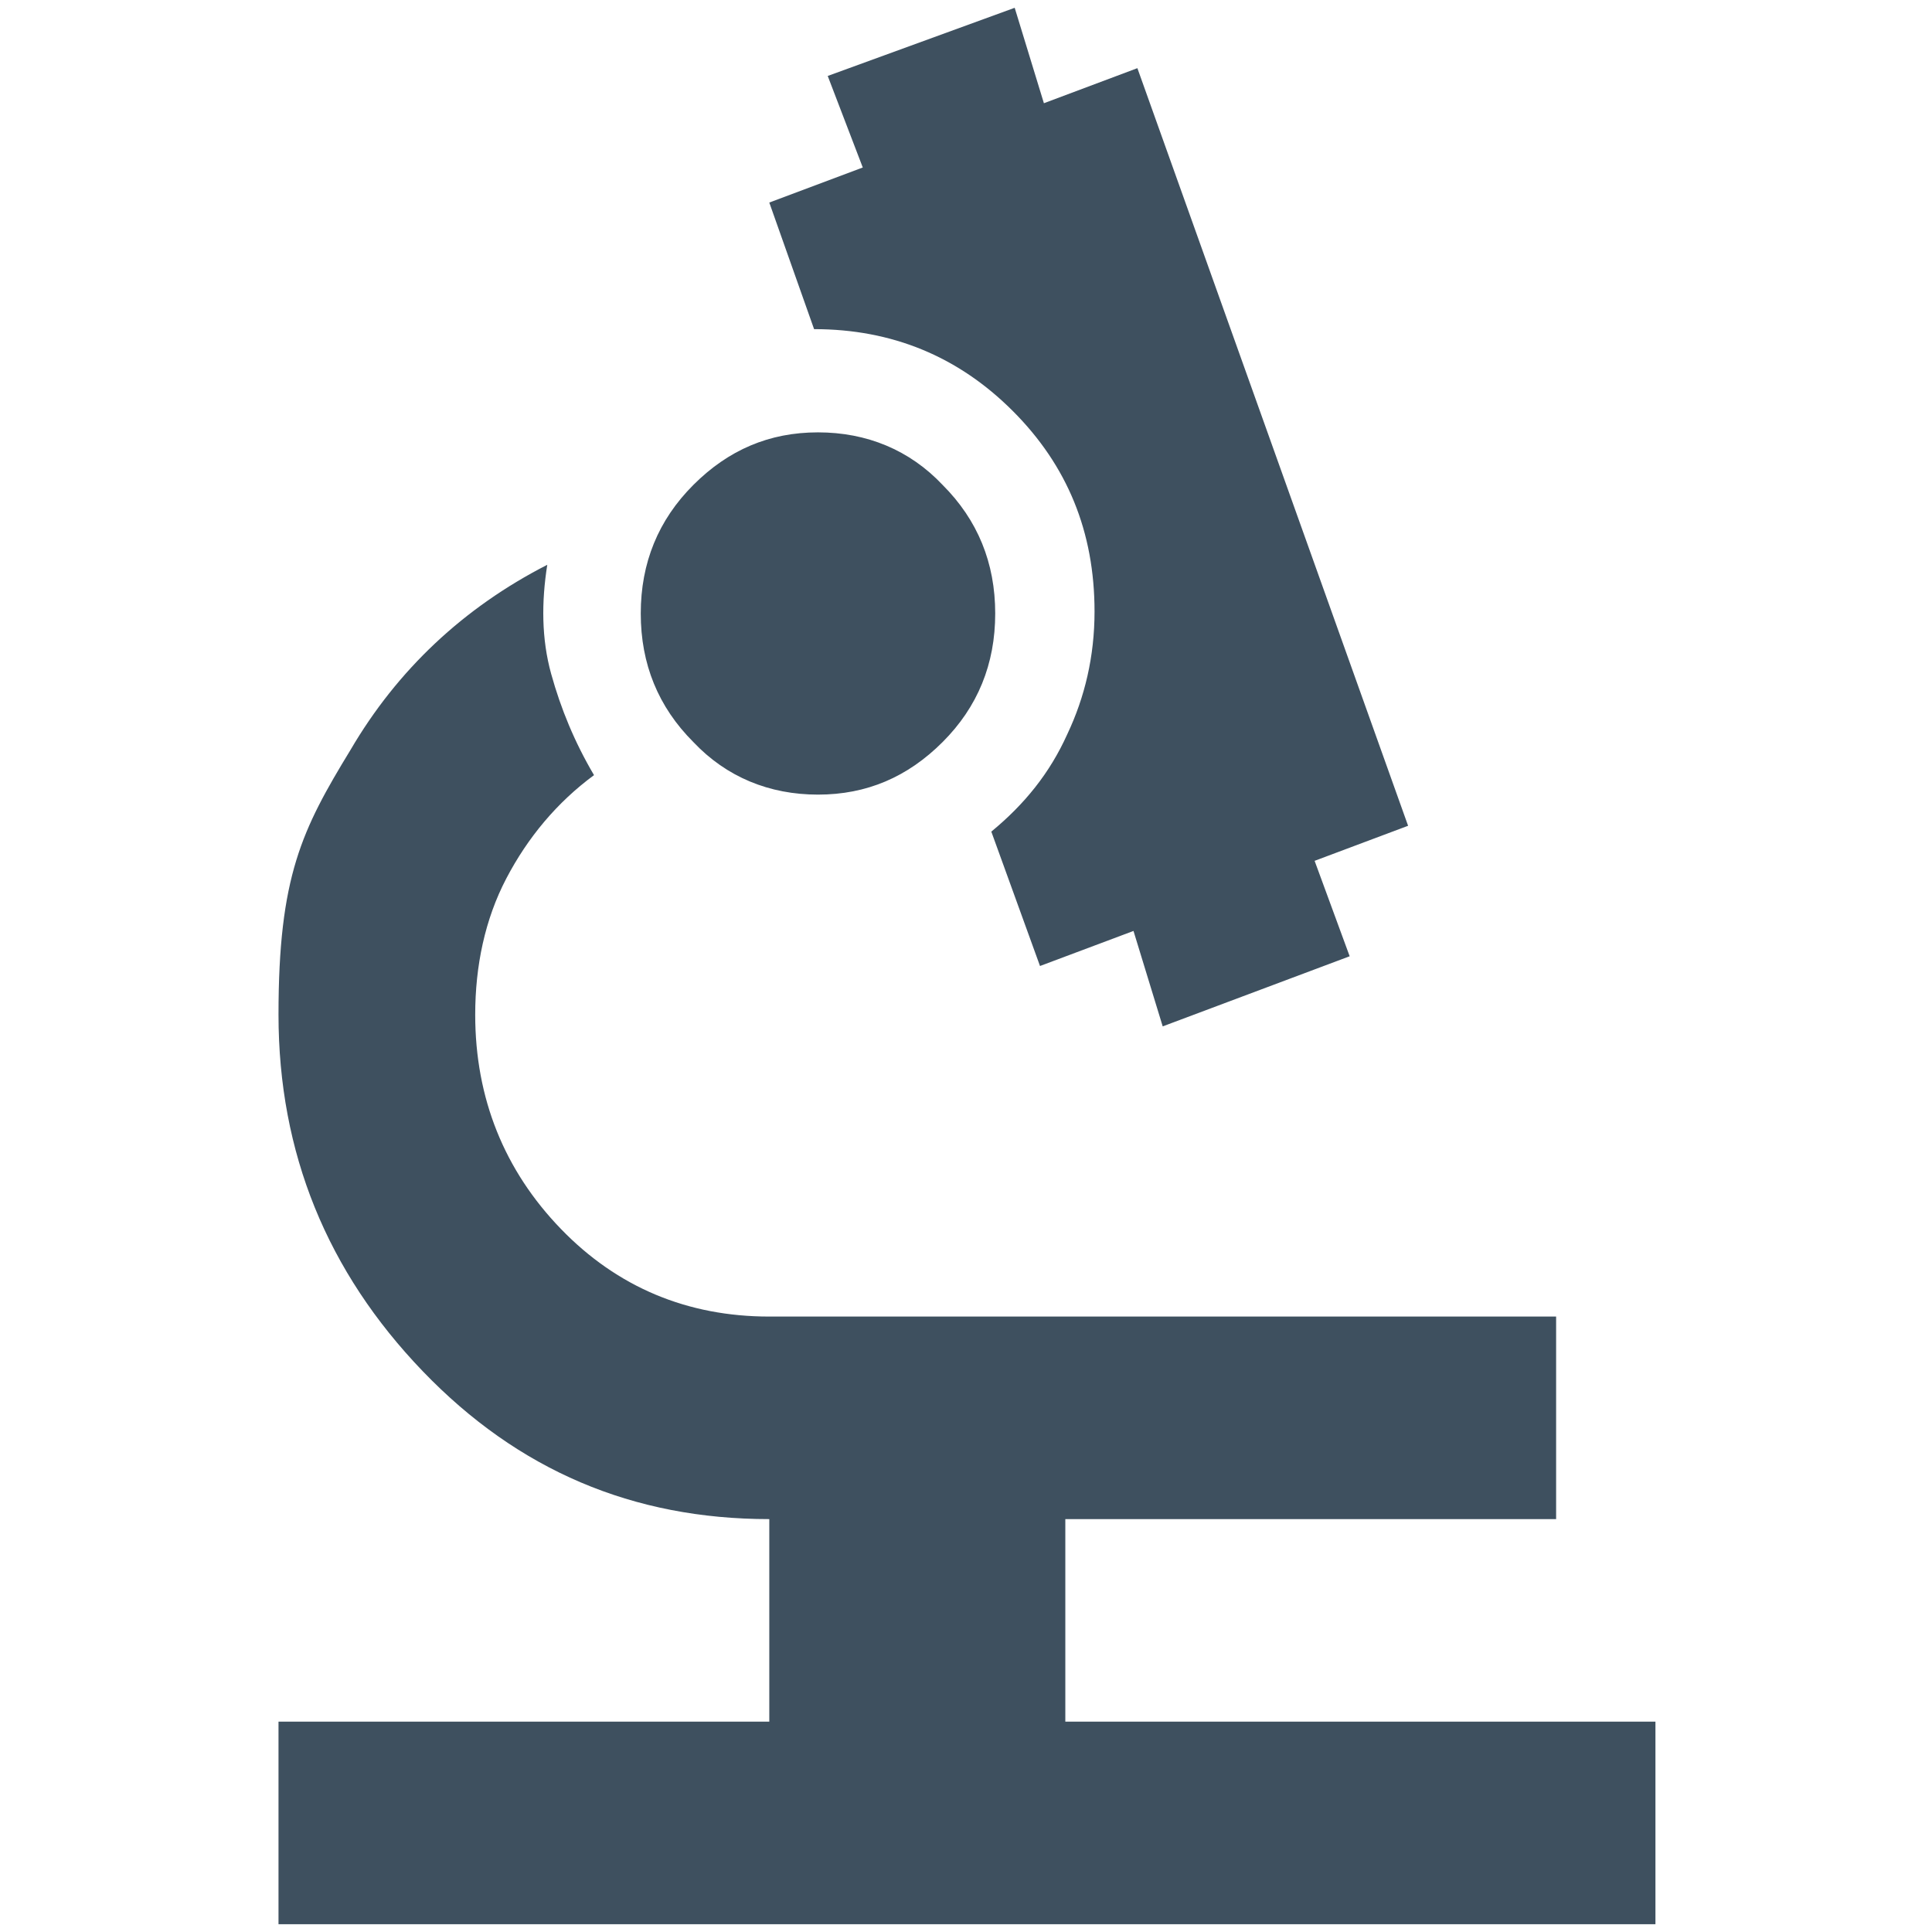 <?xml version="1.0" encoding="UTF-8"?>
<svg xmlns="http://www.w3.org/2000/svg" version="1.1" viewBox="0 0 99.2 99.2">
  <defs>
    <style>
      .cls-1 {
        fill: #3e505f;
      }
    </style>
  </defs>
  <!-- Generator: Adobe Illustrator 28.7.1, SVG Export Plug-In . SVG Version: 1.2.0 Build 142)  -->
  <g>
    <g id="Calque_1">
      <path class="cls-1" d="M14.3,98.8v-10.4h25.2v-10.4c-7,0-12.9-2.5-17.8-7.6-4.9-5.1-7.4-11.2-7.4-18.3s1.2-9.5,3.7-13.6c2.4-4.1,5.8-7.3,10.1-9.5-.3,1.9-.3,3.8.2,5.6.5,1.8,1.2,3.5,2.2,5.2-1.9,1.4-3.4,3.2-4.5,5.3s-1.6,4.5-1.6,7c0,4.3,1.5,8,4.4,11,2.9,3,6.5,4.5,10.7,4.5h40.4v10.4h-25.2v10.4h30.3v10.4H14.3ZM59.7,52.7l-1.5-4.9-4.8,1.8-2.5-6.9c1.7-1.4,3-3,3.9-5,.9-1.9,1.4-4,1.4-6.3,0-4.1-1.4-7.5-4.2-10.3s-6.2-4.2-10.2-4.2l-2.3-6.5,4.8-1.8-1.8-4.7L52.1.4l1.5,4.9,4.8-1.8,13.9,38.9-4.8,1.8,1.8,4.9-9.6,3.6h0ZM42,40.8c-2.5,0-4.7-.9-6.4-2.7-1.8-1.8-2.7-4-2.7-6.6s.9-4.8,2.7-6.6c1.8-1.8,3.9-2.7,6.4-2.7s4.7.9,6.4,2.7c1.8,1.8,2.7,4,2.7,6.6s-.9,4.8-2.7,6.6-3.9,2.7-6.4,2.7Z"/>
    </g>
  </g>
</svg>